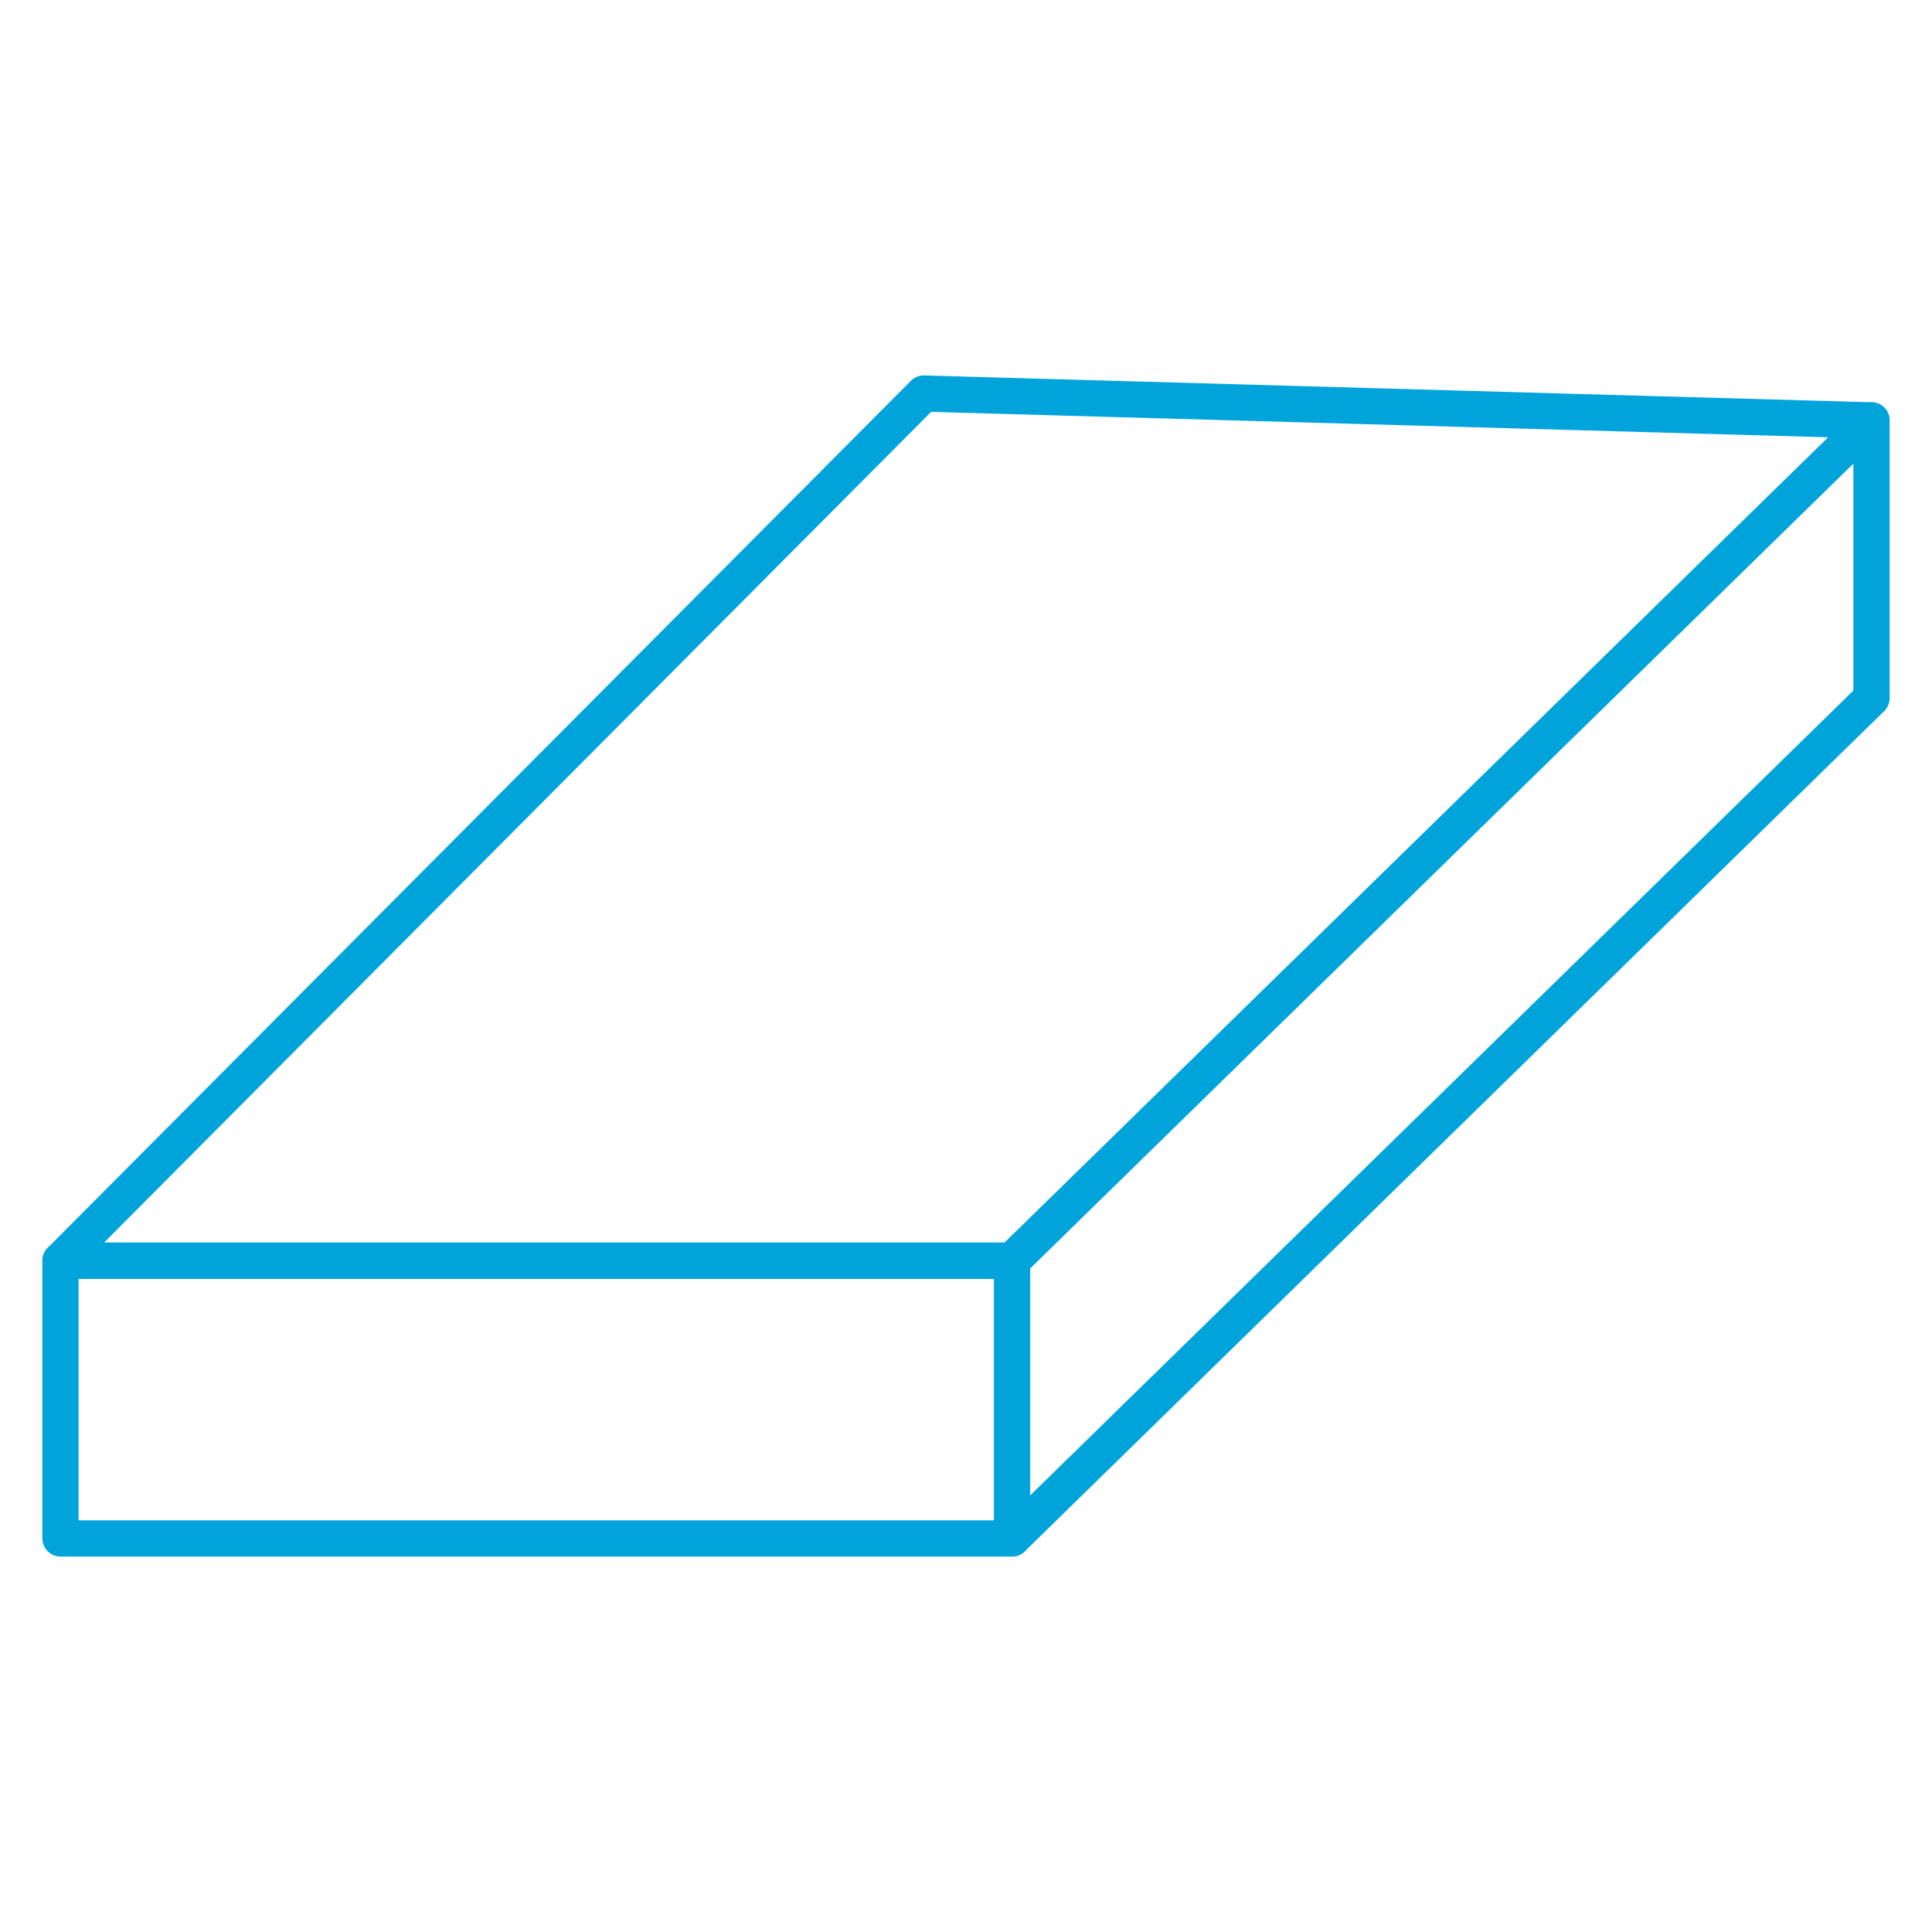 <?xml version="1.0" encoding="iso-8859-1"?>
<!-- Generator: Adobe Illustrator 23.0.5, SVG Export Plug-In . SVG Version: 6.00 Build 0)  -->
<svg version="1.1" xmlns="http://www.w3.org/2000/svg" xmlns:xlink="http://www.w3.org/1999/xlink" x="0px" y="0px"
	 viewBox="0 0 512 512" style="enable-background:new 0 0 512 512;" xml:space="preserve">
<g id="Concrete_Pads">
	<g>
		
			<polygon style="fill:none;stroke:#00A4DB;stroke-width:9.599;stroke-linecap:round;stroke-linejoin:round;stroke-miterlimit:10;" points="
			244.815,104.292 16.03,334.094 268.202,334.094 495.97,111.41 		"/>
		
			<polygon style="fill:none;stroke:#00A4DB;stroke-width:9.599;stroke-linecap:round;stroke-linejoin:round;stroke-miterlimit:10;" points="
			495.97,185.024 268.202,407.708 16.03,407.708 16.03,334.094 268.202,334.094 495.97,111.41 		"/>
		
			<line style="fill:none;stroke:#00A4DB;stroke-width:9.599;stroke-linecap:round;stroke-linejoin:round;stroke-miterlimit:10;" x1="268.202" y1="334.094" x2="268.202" y2="407.708"/>
	</g>
</g>
<g id="Layer_1">
</g>
</svg>
